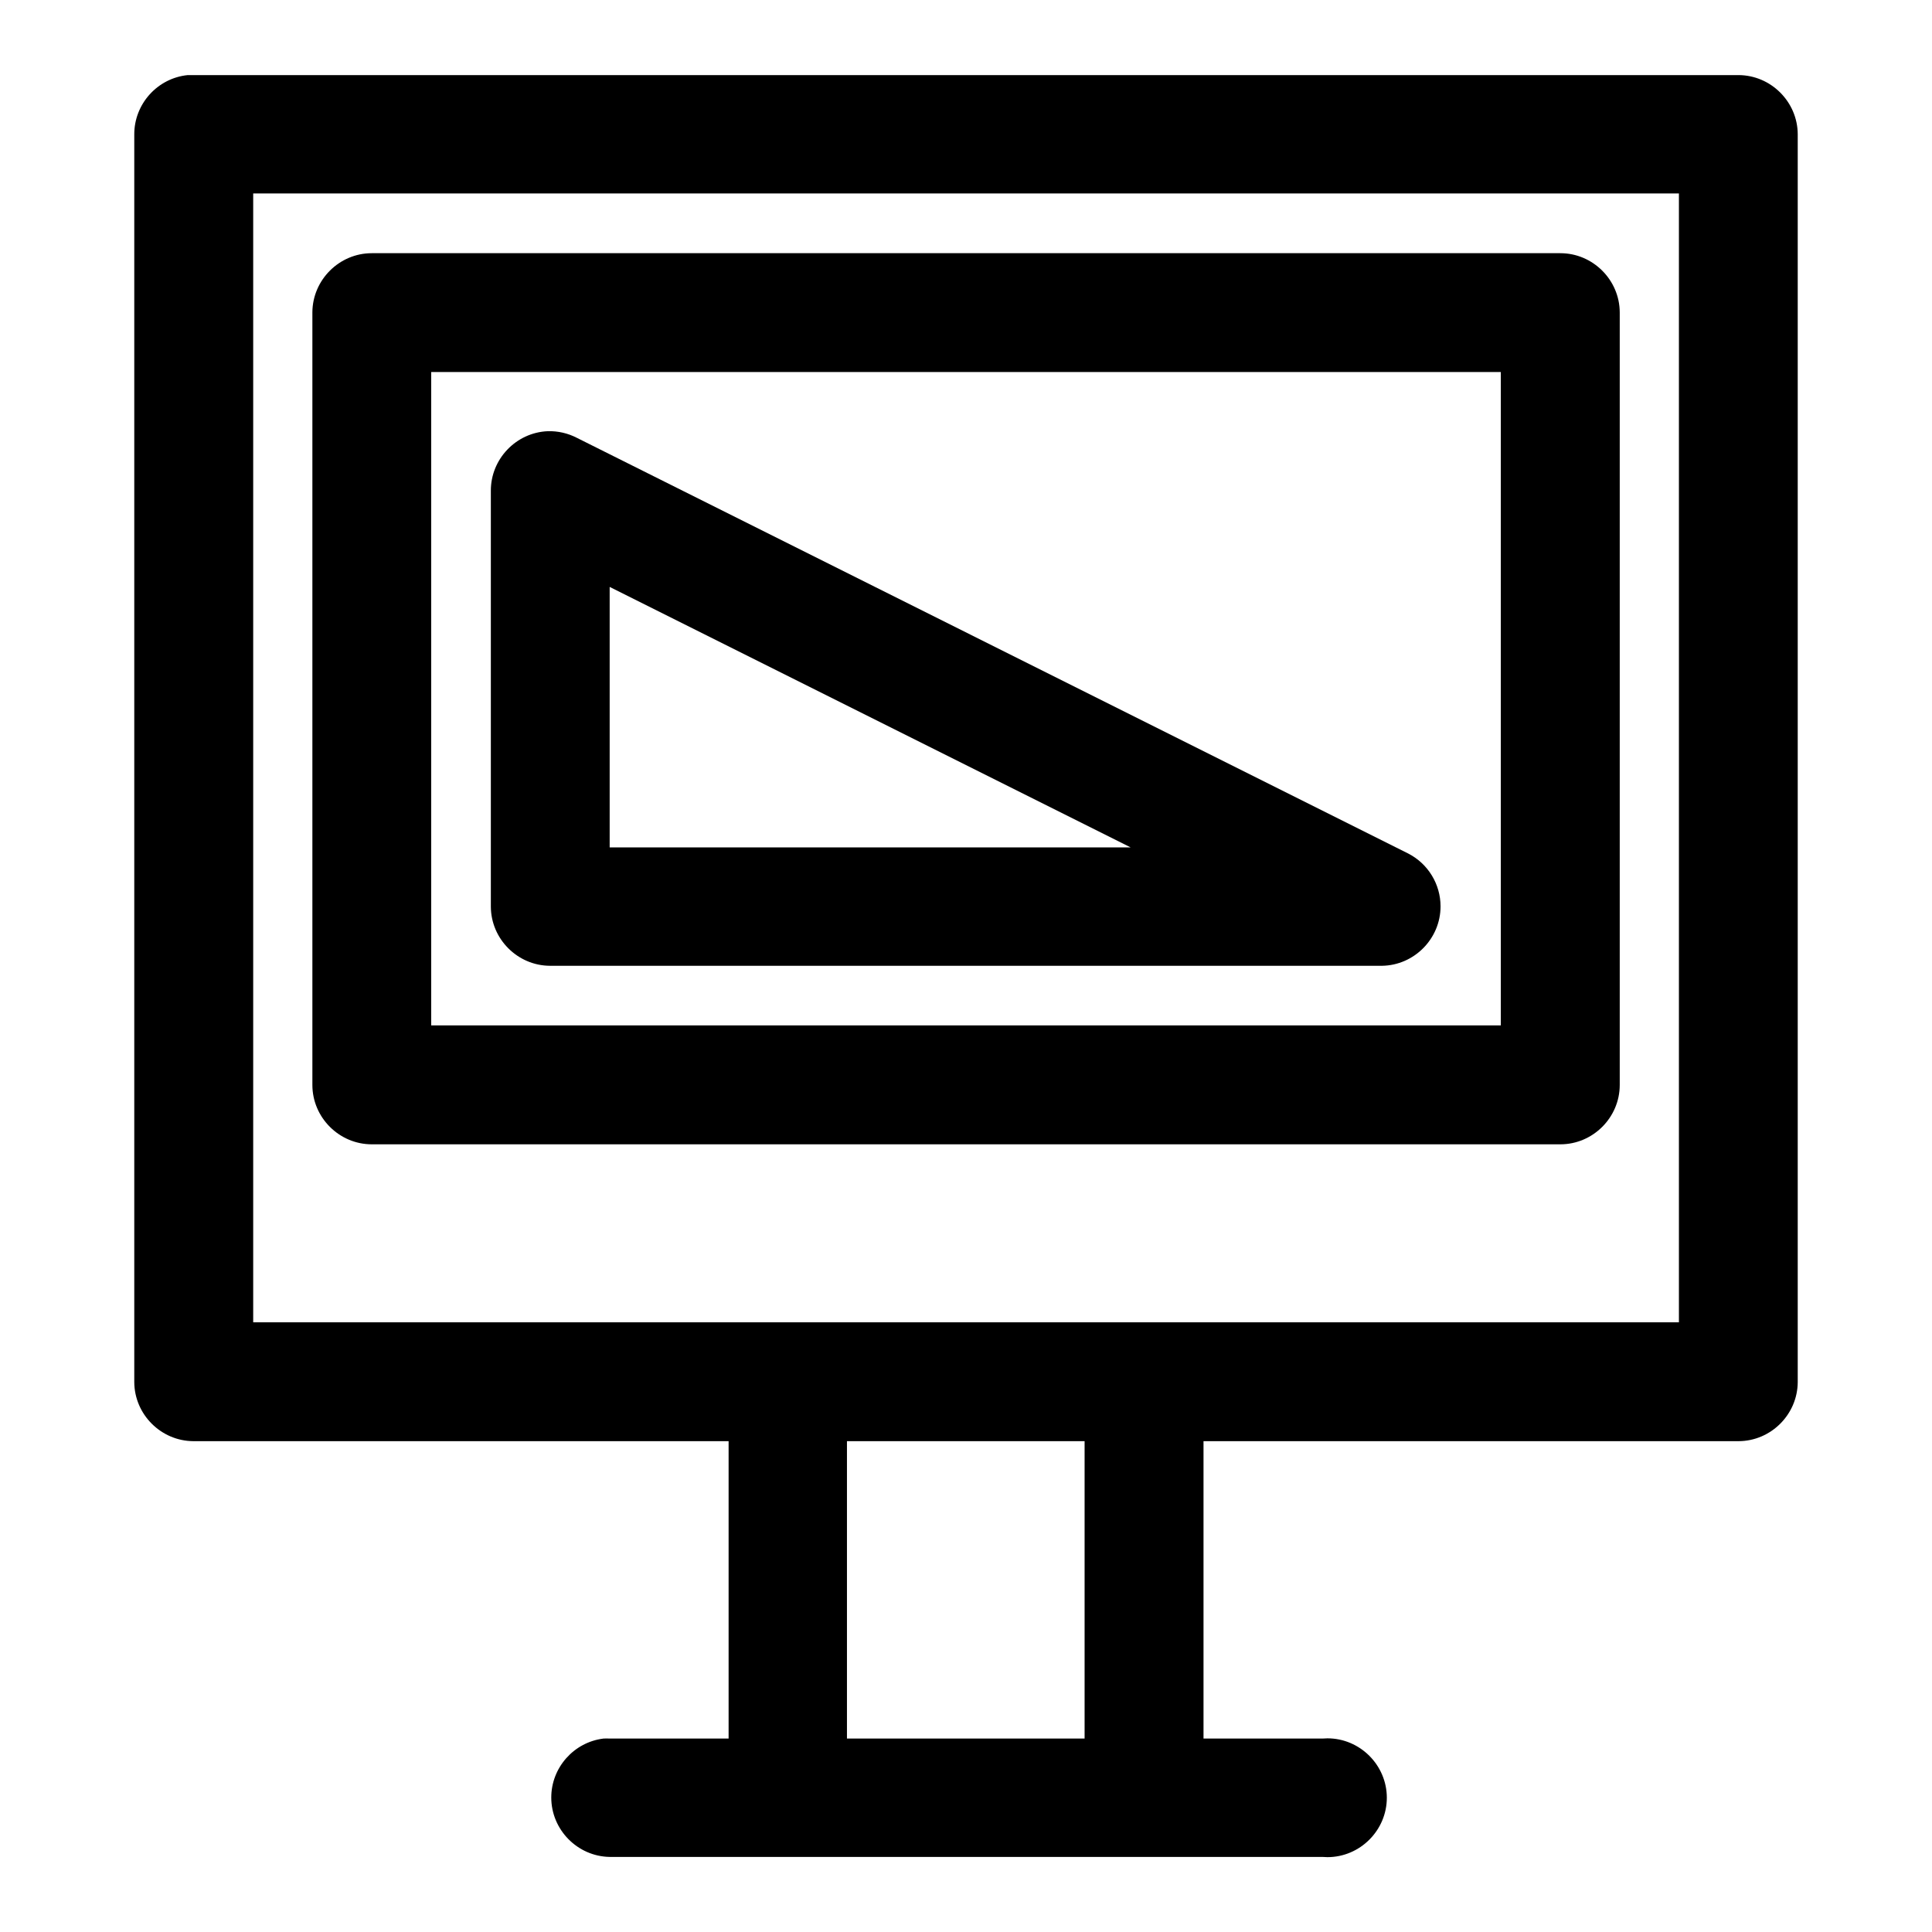 <?xml version="1.0" encoding="UTF-8"?>
<!-- Uploaded to: SVG Repo, www.svgrepo.com, Generator: SVG Repo Mixer Tools -->
<svg fill="#000000" width="800px" height="800px" version="1.1" viewBox="144 144 512 512" xmlns="http://www.w3.org/2000/svg">
 <path d="m193.76 163.9c-8.016 0.801-14.184 7.633-14.176 15.684v330.66c0.031 8.59 7.09 15.652 15.684 15.68h141.82v78.812h-31.516c-0.547-0.027-1.086-0.027-1.633 0-7.863 0.957-13.848 7.703-13.848 15.625 0 8.539 6.945 15.602 15.48 15.742h188.86c0.449 0.039 0.902 0.059 1.355 0.059 8.633 0 15.738-7.106 15.738-15.742 0-8.633-7.106-15.742-15.738-15.742-0.453 0-0.906 0.023-1.355 0.059h-31.488v-78.812h141.79c8.59-0.027 15.652-7.09 15.684-15.68v-330.66c-0.031-8.59-7.094-15.652-15.684-15.684h-409.46c-0.504-0.02-1.004-0.02-1.508 0zm17.34 31.367h377.83v299.16h-377.83zm31.492 15.832h-0.066c-8.613 0-15.707 7.074-15.742 15.684v204.64 0.098c0 8.633 7.106 15.734 15.742 15.734h0.066 314.82 0.098c8.633 0 15.738-7.102 15.738-15.734v-0.098-204.64c-0.031-8.609-7.125-15.684-15.738-15.684h-0.098zm15.68 31.492h283.46v173.15h-283.46zm30.906 15.68c-8.414 0.348-15.141 7.387-15.098 15.809v110.18c0.031 8.59 7.09 15.652 15.68 15.684h220.48c8.547-0.121 15.52-7.188 15.52-15.742 0-5.887-3.305-11.301-8.543-13.996l-220.35-110.18c-2.375-1.223-5.019-1.828-7.688-1.754zm16.391 41.27 138.07 69.031h-138.07zm62.883 226.38h62.977v78.812h-62.977z" fill-rule="evenodd"/>
</svg>